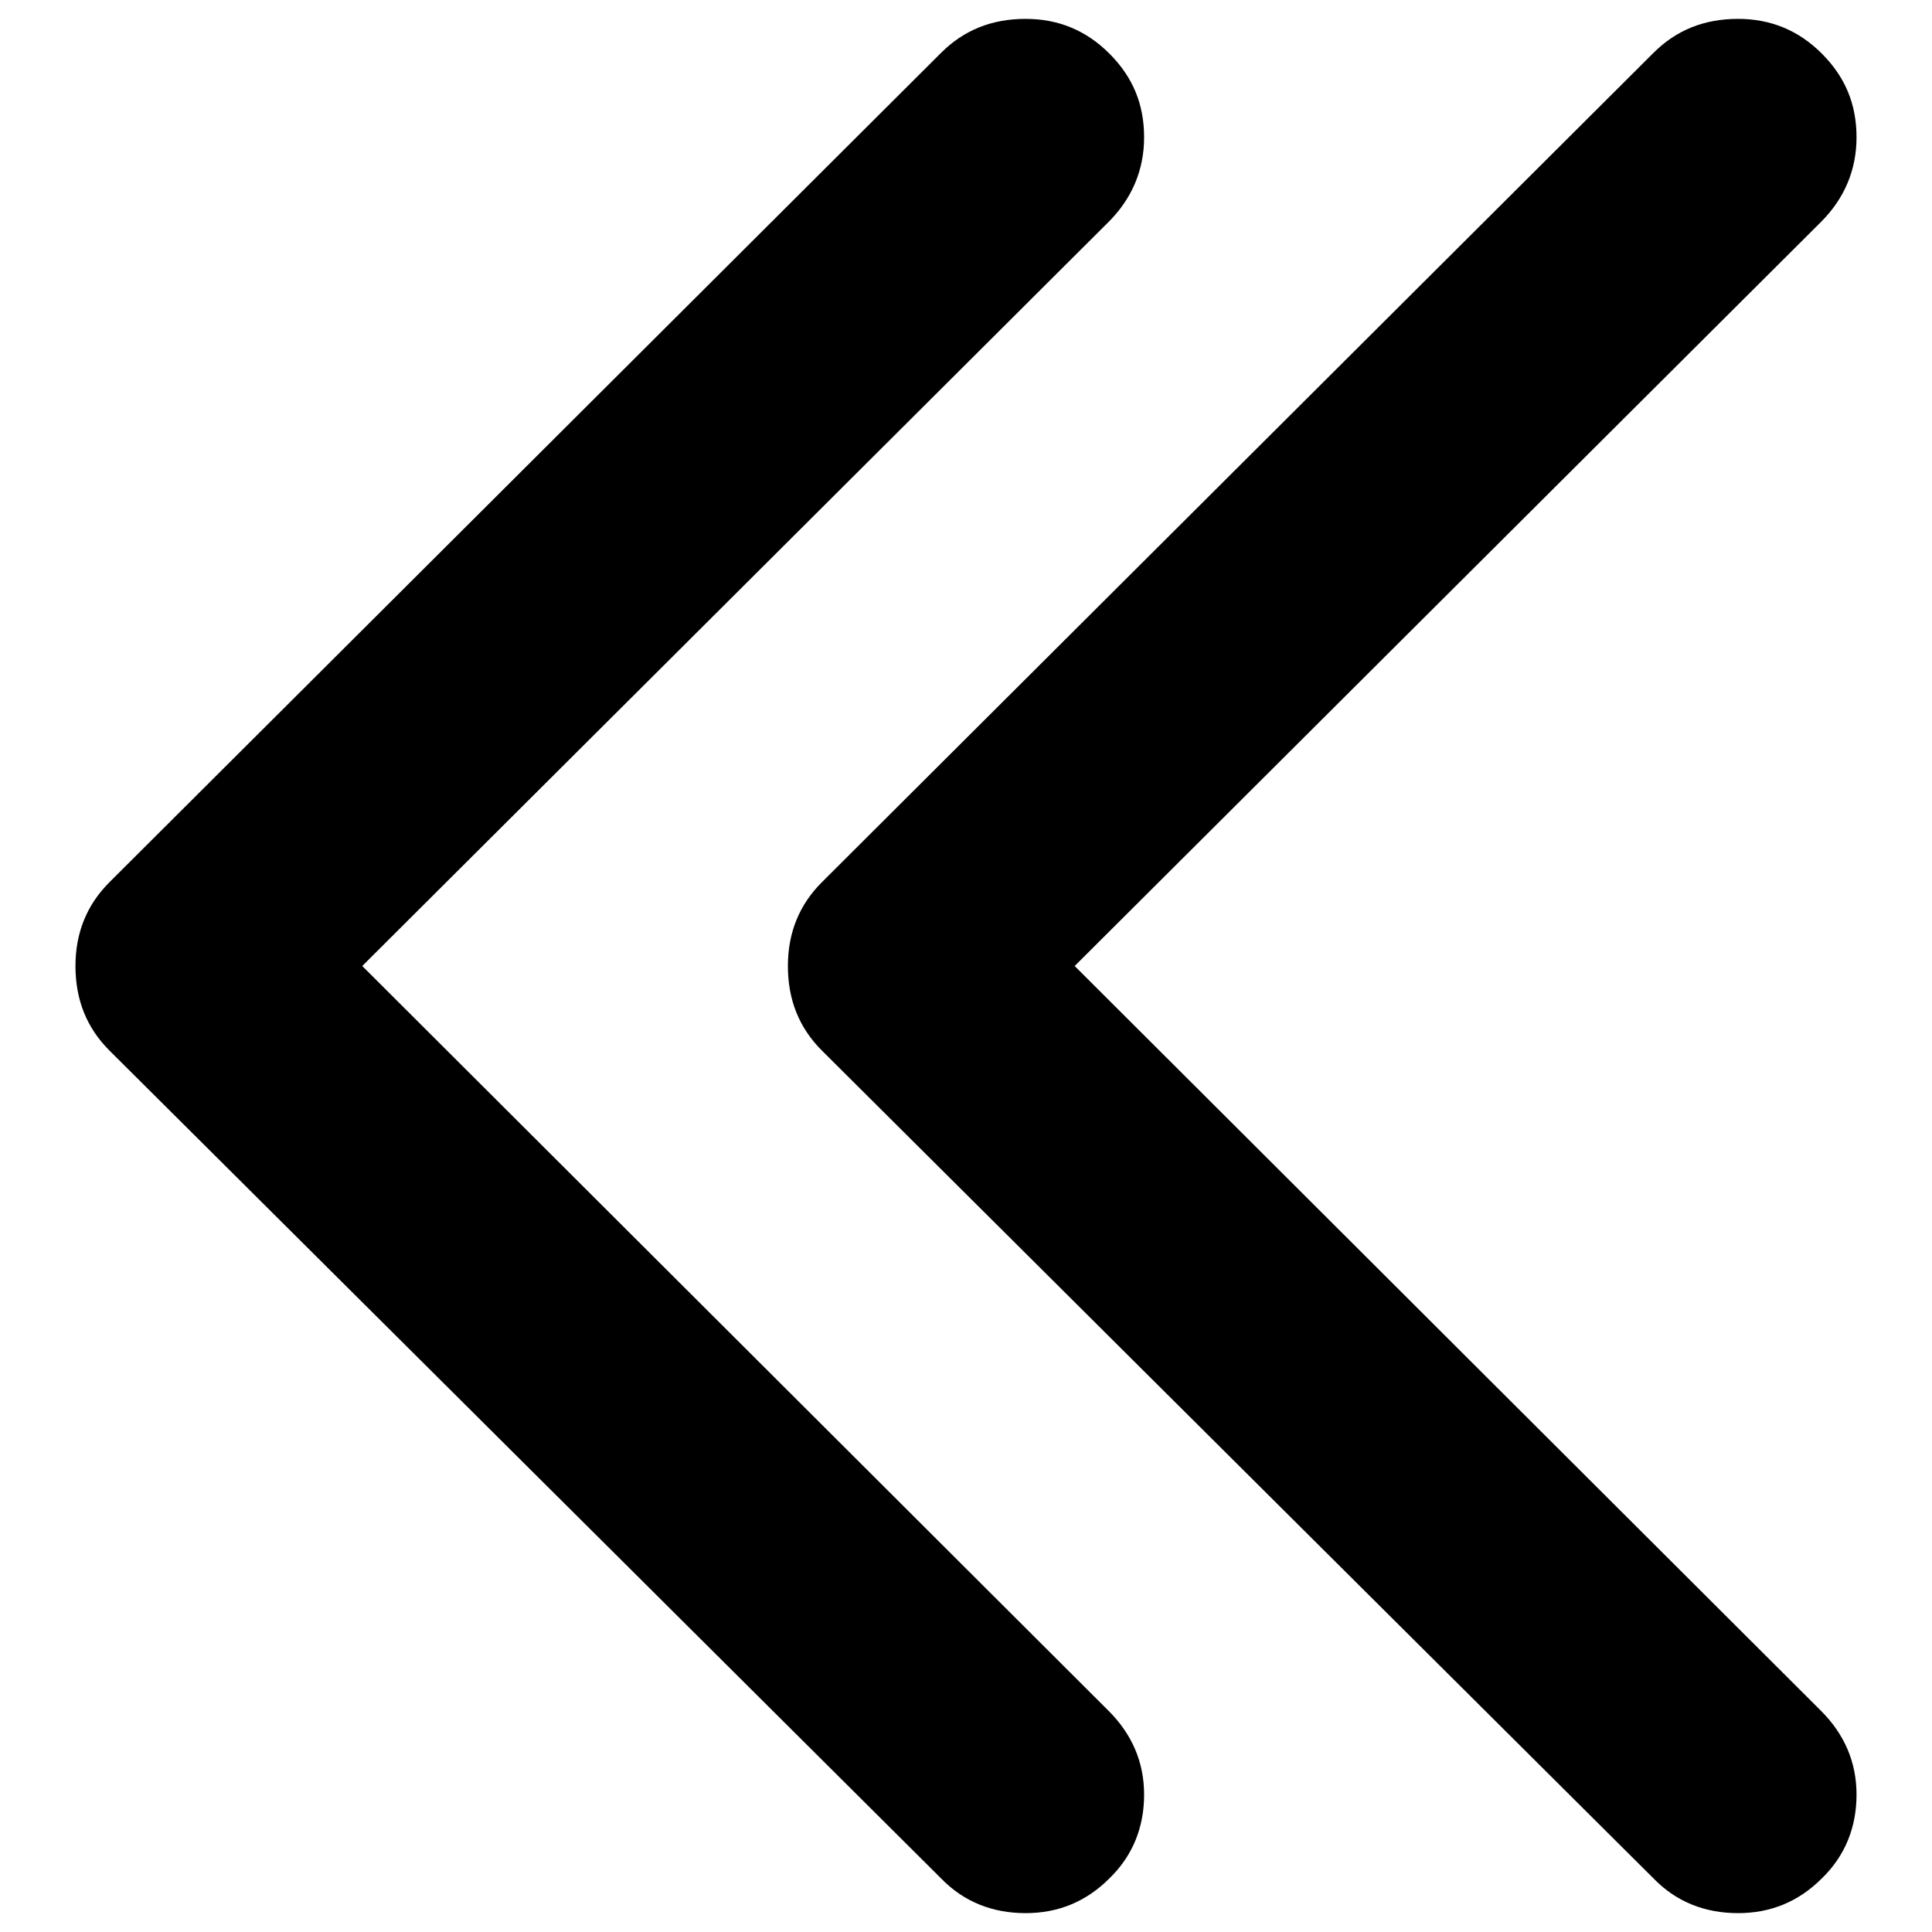 <?xml version="1.0" encoding="utf-8"?>
<!-- Svg Vector Icons : http://www.onlinewebfonts.com/icon -->
<!DOCTYPE svg PUBLIC "-//W3C//DTD SVG 1.1//EN" "http://www.w3.org/Graphics/SVG/1.1/DTD/svg11.dtd">
<svg version="1.1" xmlns="http://www.w3.org/2000/svg" xmlns:xlink="http://www.w3.org/1999/xlink" x="0px" y="0px" viewBox="0 0 256 256" enable-background="new 0 0 256 256" xml:space="preserve">
<g> <path fill="#000000" d="M135.9,2.5c4.3,0,8,1.5,11.1,4.6c3.1,3.1,4.6,6.7,4.6,11.1c0,4.3-1.6,8.1-4.7,11.2L48,128l98.9,98.7 c3.1,3.1,4.7,6.8,4.7,11.1c0,4.3-1.5,8.1-4.6,11.1c-3.1,3.1-6.8,4.6-11.1,4.6c-4.4,0-8.2-1.5-11.2-4.6L14.5,139.2 c-3-3-4.5-6.7-4.5-11.2c0-4.4,1.5-8.1,4.5-11.1L124.7,7C127.7,4,131.4,2.5,135.9,2.5L135.9,2.5z M230.3,2.5c4.3,0,8,1.5,11.1,4.6 c3.1,3.1,4.6,6.7,4.6,11.1c0,4.3-1.6,8.1-4.7,11.2L142.4,128l98.9,98.7c3.1,3.1,4.7,6.8,4.7,11.1c0,4.3-1.5,8.1-4.6,11.1 c-3.1,3.1-6.8,4.6-11.1,4.6c-4.4,0-8.2-1.5-11.2-4.6L108.9,139.2c-3-3-4.5-6.7-4.5-11.2c0-4.4,1.5-8.1,4.5-11.1L219.1,7 C222.1,4,225.8,2.5,230.3,2.5L230.3,2.5L230.3,2.5z"/></g>
</svg>